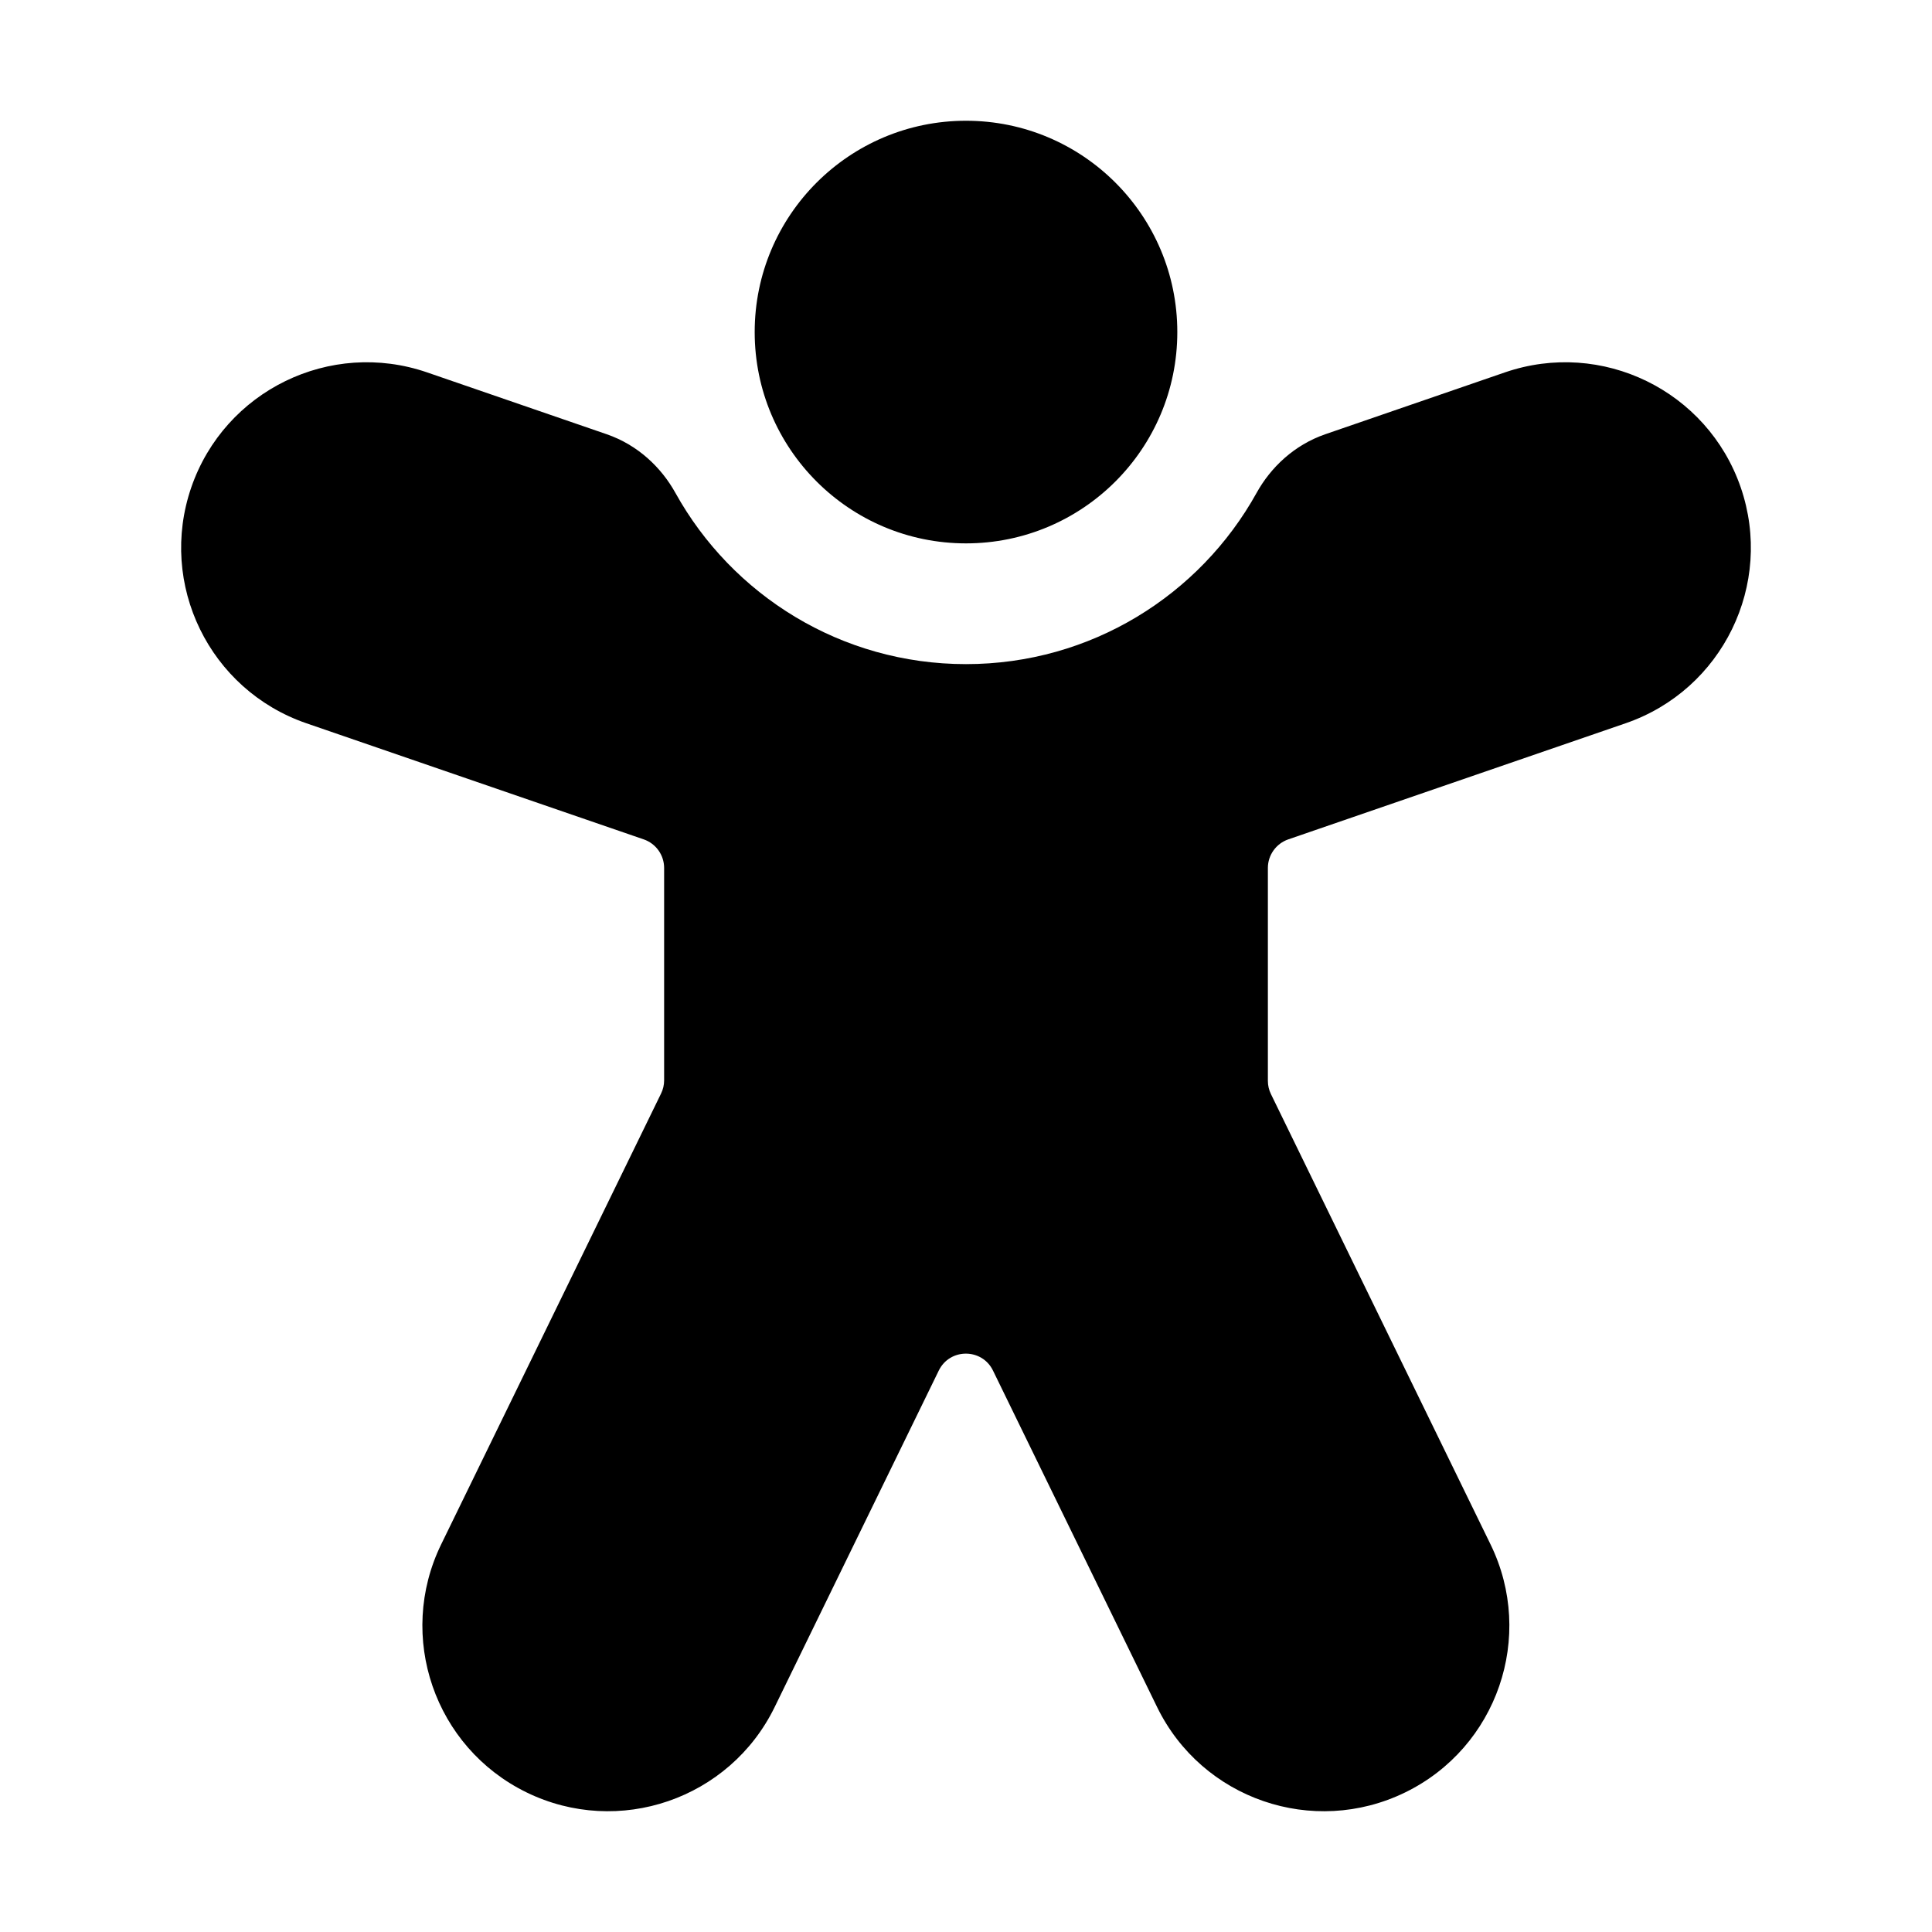 <svg xmlns="http://www.w3.org/2000/svg" viewBox="0 0 32 32" fill="none"><path d="M16 9C17.933 9 19.5 7.433 19.5 5.5C19.5 3.567 17.933 2 16 2C14.067 2 12.5 3.567 12.5 5.5C12.5 7.433 14.067 9 16 9ZM7.074 6.168C5.469 5.616 3.721 6.469 3.168 8.073C2.616 9.678 3.469 11.426 5.073 11.979L10.663 13.903C10.865 13.973 11 14.163 11 14.376V17.893C11 17.969 10.983 18.044 10.949 18.113L7.307 25.58C6.564 27.105 7.197 28.944 8.722 29.688C10.247 30.432 12.087 29.799 12.831 28.274L15.549 22.701C15.731 22.327 16.265 22.327 16.447 22.701L19.165 28.274C19.909 29.799 21.748 30.432 23.274 29.688C24.799 28.944 25.432 27.105 24.688 25.58L21.051 18.122C21.017 18.053 21 17.978 21 17.902V14.376C21 14.163 21.136 13.973 21.337 13.903L26.927 11.979C28.531 11.426 29.384 9.678 28.832 8.073C28.279 6.469 26.531 5.616 24.926 6.168L21.952 7.192C21.433 7.371 21.046 7.744 20.813 8.164C19.873 9.858 18.069 11 16 11C13.931 11 12.127 9.858 11.187 8.164C10.954 7.744 10.567 7.371 10.048 7.192L7.074 6.168Z" fill="currentColor"/></svg>